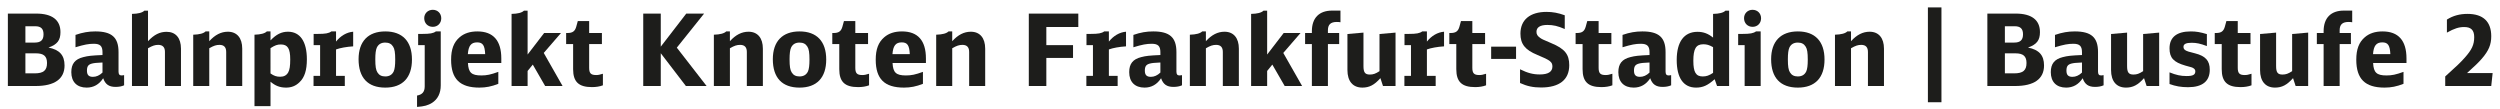 <?xml version="1.0" encoding="utf-8"?>
<!-- Generator: Adobe Illustrator 24.2.3, SVG Export Plug-In . SVG Version: 6.00 Build 0)  -->
<svg version="1.1" id="Ebene_1" xmlns="http://www.w3.org/2000/svg" xmlns:xlink="http://www.w3.org/1999/xlink" x="0px" y="0px"
	 width="602.405px" height="26.147px" viewBox="0 0 602.405 26.147" enable-background="new 0 0 602.405 26.147"
	 xml:space="preserve">
<g id="XMLID_36_">
	<path fill="#1D1D1B" d="M1.896,3.274h6.841c3.816,0,5.832,1.536,5.832,4.464c0,1.969-0.768,2.977-2.88,3.721
		c2.664,0.528,3.864,1.849,3.864,4.32c0,3.24-2.4,4.944-6.961,4.944H1.896V3.274z M8.376,10.259c1.465,0,2.112-0.624,2.112-1.992
		c0-1.344-0.624-1.944-2.016-1.944H6.121v3.937H8.376z M8.353,17.676c2.136,0,2.976-0.721,2.976-2.496
		c0-1.633-0.792-2.328-2.664-2.328H6.121v4.824H8.353z"/>
	<path fill="#1D1D1B" d="M29.905,20.556c-0.6,0.265-1.272,0.384-2.064,0.384c-1.584,0-2.472-0.624-2.976-2.088
		c-0.984,1.513-2.328,2.257-3.984,2.257c-2.328,0-3.696-1.368-3.696-3.721c0-2.017,0.888-3.12,2.88-3.624
		c1.2-0.312,1.968-0.385,4.633-0.505v-0.695c0-1.465-0.576-2.017-2.089-2.017c-1.248,0-2.28,0.192-4.416,0.84V8.411
		C19.92,7.811,21.36,7.57,22.968,7.57c3.96,0,5.593,1.44,5.593,4.969v4.704c0,0.673,0.216,0.937,0.768,0.937
		c0.192,0,0.36-0.024,0.576-0.072V20.556z M24.697,15.06c-1.561,0.072-1.992,0.12-2.568,0.264c-0.864,0.24-1.177,0.672-1.177,1.704
		s0.433,1.488,1.44,1.488c0.816,0,1.584-0.336,2.305-1.032V15.06z"/>
	<path fill="#1D1D1B" d="M31.799,3.347c1.488-0.024,2.496-0.288,2.977-0.769h0.888v7.345c1.488-1.584,2.832-2.256,4.488-2.256
		c2.185,0,3.456,1.488,3.456,4.056v9.001h-3.864v-8.257c0-1.08-0.552-1.656-1.607-1.656c-0.792,0-1.368,0.192-2.473,0.816v9.097
		h-3.864V3.347z"/>
	<path fill="#1D1D1B" d="M46.559,8.363c1.536-0.049,2.496-0.312,2.977-0.793h0.888v2.353c1.393-1.536,2.856-2.28,4.488-2.28
		c2.185,0,3.456,1.513,3.456,4.08v9.001h-3.864v-8.208c0-1.129-0.527-1.705-1.607-1.705c-0.792,0-1.393,0.192-2.473,0.816v9.097
		h-3.864V8.363z"/>
	<path fill="#1D1D1B" d="M61.319,8.363c1.536-0.049,2.496-0.312,2.977-0.793h0.888v2.16c1.393-1.464,2.664-2.088,4.2-2.088
		c2.929,0,4.561,2.353,4.561,6.648c0,2.616-0.552,4.369-1.776,5.521c-0.912,0.889-1.944,1.297-3.24,1.297
		c-1.464,0-2.592-0.433-3.744-1.417v5.881h-3.864V8.363z M65.183,17.699c0.864,0.601,1.464,0.792,2.328,0.792
		c0.912,0,1.536-0.336,1.944-1.056c0.336-0.624,0.48-1.512,0.48-3.097c0-2.64-0.601-3.624-2.257-3.624
		c-0.864,0-1.416,0.192-2.496,0.889V17.699z"/>
	<path fill="#1D1D1B" d="M75.55,18.275h1.584v-7.393h-1.56V8.171h1.031c1.801,0,2.641-0.145,3.241-0.601h1.128v2.448
		c1.104-1.392,2.592-2.256,4.128-2.376v3.528c-1.584,0.096-3.168,0.384-4.128,0.744v6.36h2.112v2.448H75.55V18.275z"/>
	<path fill="#1D1D1B" d="M99.267,14.339c0,4.393-2.28,6.77-6.433,6.77c-4.201,0-6.433-2.377-6.433-6.841
		c0-4.297,2.304-6.697,6.433-6.697C96.987,7.57,99.267,9.971,99.267,14.339z M90.793,11.483c-0.239,0.552-0.359,1.416-0.359,2.808
		c0,1.729,0.144,2.568,0.504,3.145c0.408,0.672,1.008,0.984,1.896,0.984c0.983,0,1.656-0.408,2.04-1.225
		c0.24-0.552,0.359-1.416,0.359-2.856c0-1.655-0.144-2.544-0.504-3.096c-0.408-0.672-1.008-0.984-1.896-0.984
		C91.85,10.259,91.178,10.667,90.793,11.483z"/>
	<path fill="#1D1D1B" d="M100.756,10.883V8.171h1.032c1.8,0,2.64-0.145,3.24-0.601h1.176v12.985c0,1.92-0.72,3.337-2.088,4.225
		c-0.96,0.6-1.896,0.864-3.624,0.984v-2.736c1.296-0.24,1.848-0.912,1.848-2.232v-9.913H100.756z M106.325,4.402
		c0,1.2-0.864,2.064-2.04,2.064c-1.2,0-2.064-0.864-2.064-2.088c0-1.152,0.889-2.017,2.064-2.017S106.325,3.227,106.325,4.402z"/>
	<path fill="#1D1D1B" d="M112.755,15.18c0.12,2.304,0.841,3,3.217,3c1.32,0,2.256-0.192,4.104-0.864v2.881
		c-1.633,0.647-3.001,0.912-4.561,0.912c-4.704,0-6.816-2.089-6.816-6.721c0-2.521,0.647-4.201,2.04-5.4
		c1.104-0.961,2.521-1.417,4.296-1.417c3.816,0,5.761,2.209,5.761,6.505v1.104H112.755z M116.908,13.043
		c-0.096-2.112-0.575-2.832-1.943-2.832c-1.44,0-2.089,0.816-2.232,2.832H116.908z"/>
	<path fill="#1D1D1B" d="M123.268,3.347c1.488-0.024,2.496-0.288,2.977-0.769h0.888V13.14l3.984-5.185h4.057l-4.152,4.8l4.536,7.969
		h-4.2l-2.977-5.16l-1.248,1.536v3.624h-3.864V3.347z"/>
	<path fill="#1D1D1B" d="M145.277,20.556c-0.744,0.288-1.656,0.433-2.641,0.433c-3.192,0-4.536-1.272-4.536-4.32v-6.049h-1.681
		V7.955h0.288c1.248,0,1.824-0.408,2.137-1.488l0.384-1.393h2.736v2.881h3.072v2.664h-3.072v5.712c0,1.32,0.408,1.753,1.68,1.753
		c0.505,0,0.841-0.072,1.633-0.312V20.556z"/>
	<path fill="#1D1D1B" d="M154.996,3.274h4.224v7.969l6.145-7.969h4.297l-6.576,8.209l7.176,9.24h-4.992l-6.049-7.896v7.896h-4.224
		V3.274z"/>
	<path fill="#1D1D1B" d="M172.014,8.363c1.536-0.049,2.496-0.312,2.977-0.793h0.888v2.353c1.393-1.536,2.856-2.28,4.488-2.28
		c2.185,0,3.456,1.513,3.456,4.08v9.001h-3.864v-8.208c0-1.129-0.527-1.705-1.607-1.705c-0.792,0-1.393,0.192-2.473,0.816v9.097
		h-3.864V8.363z"/>
	<path fill="#1D1D1B" d="M199.087,14.339c0,4.393-2.28,6.77-6.433,6.77c-4.201,0-6.433-2.377-6.433-6.841
		c0-4.297,2.304-6.697,6.433-6.697C196.807,7.57,199.087,9.971,199.087,14.339z M190.614,11.483
		c-0.239,0.552-0.359,1.416-0.359,2.808c0,1.729,0.144,2.568,0.504,3.145c0.408,0.672,1.008,0.984,1.896,0.984
		c0.983,0,1.656-0.408,2.04-1.225c0.24-0.552,0.359-1.416,0.359-2.856c0-1.655-0.144-2.544-0.504-3.096
		c-0.408-0.672-1.008-0.984-1.896-0.984C191.67,10.259,190.999,10.667,190.614,11.483z"/>
	<path fill="#1D1D1B" d="M209.41,20.556c-0.744,0.288-1.656,0.433-2.641,0.433c-3.192,0-4.536-1.272-4.536-4.32v-6.049h-1.681V7.955
		h0.288c1.248,0,1.824-0.408,2.137-1.488l0.384-1.393h2.736v2.881h3.072v2.664h-3.072v5.712c0,1.32,0.408,1.753,1.68,1.753
		c0.505,0,0.841-0.072,1.633-0.312V20.556z"/>
	<path fill="#1D1D1B" d="M215.072,15.18c0.12,2.304,0.841,3,3.217,3c1.32,0,2.256-0.192,4.104-0.864v2.881
		c-1.633,0.647-3.001,0.912-4.561,0.912c-4.704,0-6.816-2.089-6.816-6.721c0-2.521,0.647-4.201,2.04-5.4
		c1.104-0.961,2.521-1.417,4.296-1.417c3.816,0,5.761,2.209,5.761,6.505v1.104H215.072z M219.224,13.043
		c-0.096-2.112-0.575-2.832-1.943-2.832c-1.44,0-2.089,0.816-2.232,2.832H219.224z"/>
	<path fill="#1D1D1B" d="M225.584,8.363c1.536-0.049,2.496-0.312,2.977-0.793h0.888v2.353c1.393-1.536,2.856-2.28,4.488-2.28
		c2.185,0,3.456,1.513,3.456,4.08v9.001h-3.864v-8.208c0-1.129-0.527-1.705-1.607-1.705c-0.792,0-1.393,0.192-2.473,0.816v9.097
		h-3.864V8.363z"/>
	<path fill="#1D1D1B" d="M247.904,3.274h11.929v3.24h-7.705v4.368h6.433v3.072h-6.433v6.769h-4.224V3.274z"/>
	<path fill="#1D1D1B" d="M261.776,18.275h1.584v-7.393h-1.56V8.171h1.031c1.801,0,2.641-0.145,3.241-0.601h1.128v2.448
		c1.104-1.392,2.592-2.256,4.128-2.376v3.528c-1.584,0.096-3.168,0.384-4.128,0.744v6.36h2.112v2.448h-7.537V18.275z"/>
	<path fill="#1D1D1B" d="M284.816,20.556c-0.6,0.265-1.272,0.384-2.064,0.384c-1.584,0-2.472-0.624-2.976-2.088
		c-0.984,1.513-2.328,2.257-3.984,2.257c-2.328,0-3.696-1.368-3.696-3.721c0-2.017,0.888-3.12,2.88-3.624
		c1.2-0.312,1.968-0.385,4.633-0.505v-0.695c0-1.465-0.576-2.017-2.089-2.017c-1.248,0-2.28,0.192-4.416,0.84V8.411
		c1.729-0.601,3.168-0.841,4.776-0.841c3.96,0,5.593,1.44,5.593,4.969v4.704c0,0.673,0.216,0.937,0.768,0.937
		c0.192,0,0.36-0.024,0.576-0.072V20.556z M279.608,15.06c-1.561,0.072-1.992,0.12-2.568,0.264c-0.864,0.24-1.177,0.672-1.177,1.704
		s0.433,1.488,1.44,1.488c0.816,0,1.584-0.336,2.305-1.032V15.06z"/>
	<path fill="#1D1D1B" d="M286.71,8.363c1.536-0.049,2.496-0.312,2.977-0.793h0.888v2.353c1.393-1.536,2.856-2.28,4.488-2.28
		c2.185,0,3.456,1.513,3.456,4.08v9.001h-3.864v-8.208c0-1.129-0.527-1.705-1.607-1.705c-0.792,0-1.393,0.192-2.473,0.816v9.097
		h-3.864V8.363z"/>
	<path fill="#1D1D1B" d="M301.47,3.347c1.488-0.024,2.496-0.288,2.977-0.769h0.888V13.14l3.984-5.185h4.057l-4.152,4.8l4.536,7.969
		h-4.2l-2.977-5.16l-1.248,1.536v3.624h-3.864V3.347z"/>
	<path fill="#1D1D1B" d="M314.48,7.955h1.632V7.522c0-3.192,1.752-4.968,4.873-4.968h2.016v2.808
		c-0.288-0.048-0.576-0.071-0.888-0.071c-1.465,0-2.137,0.624-2.137,1.992v0.672h2.713v2.664h-2.713v10.104h-3.864V10.619h-1.632
		V7.955z"/>
	<path fill="#1D1D1B" d="M332.625,18.828c-1.464,1.655-2.688,2.28-4.345,2.28c-2.304,0-3.6-1.536-3.6-4.225V8.194l3.864-0.336v8.065
		c0,1.536,0.384,2.04,1.536,2.04c0.815,0,1.368-0.192,2.328-0.816V8.194l3.864-0.336v12.865h-3.024L332.625,18.828z"/>
	<path fill="#1D1D1B" d="M338.408,18.275h1.584v-7.393h-1.56V8.171h1.031c1.801,0,2.641-0.145,3.241-0.601h1.128v2.448
		c1.104-1.392,2.592-2.256,4.128-2.376v3.528c-1.584,0.096-3.168,0.384-4.128,0.744v6.36h2.112v2.448h-7.537V18.275z"/>
	<path fill="#1D1D1B" d="M358.089,20.556c-0.744,0.288-1.656,0.433-2.641,0.433c-3.192,0-4.536-1.272-4.536-4.32v-6.049h-1.681
		V7.955h0.288c1.248,0,1.824-0.408,2.137-1.488l0.384-1.393h2.736v2.881h3.072v2.664h-3.072v5.712c0,1.32,0.408,1.753,1.68,1.753
		c0.505,0,0.841-0.072,1.633-0.312V20.556z"/>
	<path fill="#1D1D1B" d="M359.312,11.243h6.001v2.952h-6.001V11.243z"/>
	<path fill="#1D1D1B" d="M366.271,16.691c1.849,0.912,3.12,1.248,4.776,1.248c1.992,0,3.024-0.647,3.024-1.896
		c0-1.129-0.504-1.513-3.624-2.809c-2.952-1.2-4.08-2.616-4.08-5.137c0-3.312,2.304-5.232,6.288-5.232
		c1.488,0,2.809,0.24,4.393,0.816v3.312c-1.704-0.744-2.784-0.984-4.2-0.984c-1.729,0-2.616,0.576-2.616,1.656
		c0,0.624,0.239,1.008,0.888,1.464c0.48,0.336,0.552,0.36,2.688,1.272c3.24,1.344,4.32,2.688,4.32,5.304
		c0,3.505-2.376,5.377-6.793,5.377c-1.896,0-3.384-0.312-5.064-1.08V16.691z"/>
	<path fill="#1D1D1B" d="M388.52,20.556c-0.744,0.288-1.656,0.433-2.641,0.433c-3.192,0-4.536-1.272-4.536-4.32v-6.049h-1.681V7.955
		h0.288c1.248,0,1.824-0.408,2.137-1.488l0.384-1.393h2.736v2.881h3.072v2.664h-3.072v5.712c0,1.32,0.408,1.753,1.68,1.753
		c0.505,0,0.841-0.072,1.633-0.312V20.556z"/>
	<path fill="#1D1D1B" d="M402.68,20.556c-0.6,0.265-1.272,0.384-2.064,0.384c-1.584,0-2.472-0.624-2.976-2.088
		c-0.984,1.513-2.328,2.257-3.984,2.257c-2.328,0-3.696-1.368-3.696-3.721c0-2.017,0.888-3.12,2.88-3.624
		c1.2-0.312,1.968-0.385,4.633-0.505v-0.695c0-1.465-0.576-2.017-2.089-2.017c-1.248,0-2.28,0.192-4.416,0.84V8.411
		c1.729-0.601,3.168-0.841,4.776-0.841c3.96,0,5.593,1.44,5.593,4.969v4.704c0,0.673,0.216,0.937,0.768,0.937
		c0.192,0,0.36-0.024,0.576-0.072V20.556z M397.472,15.06c-1.561,0.072-1.992,0.12-2.568,0.264c-0.864,0.24-1.177,0.672-1.177,1.704
		s0.433,1.488,1.44,1.488c0.816,0,1.584-0.336,2.305-1.032V15.06z"/>
	<path fill="#1D1D1B" d="M413.744,20.724l-0.576-1.632c-1.68,1.488-2.832,2.017-4.488,2.017c-3.024,0-4.656-2.329-4.656-6.649
		c0-4.392,1.775-6.792,5.017-6.792c1.416,0,2.567,0.432,3.744,1.392V3.347c1.488-0.024,2.496-0.288,2.976-0.769h0.889v18.146
		H413.744z M412.784,11.363c-0.96-0.528-1.488-0.696-2.353-0.696c-1.752,0-2.4,1.08-2.4,3.984c0,2.76,0.624,3.769,2.257,3.769
		c0.888,0,1.536-0.216,2.496-0.864V11.363z"/>
	<path fill="#1D1D1B" d="M420.391,20.724v-9.841h-1.56V8.171h1.056c1.8,0,2.616-0.145,3.24-0.601h1.128v13.153H420.391z
		 M424.352,4.402c0,1.2-0.864,2.064-2.041,2.064c-1.199,0-2.063-0.864-2.063-2.088c0-1.152,0.888-2.017,2.04-2.017
		C423.487,2.362,424.352,3.227,424.352,4.402z"/>
	<path fill="#1D1D1B" d="M439.64,14.339c0,4.393-2.28,6.77-6.433,6.77c-4.201,0-6.433-2.377-6.433-6.841
		c0-4.297,2.304-6.697,6.433-6.697C437.359,7.57,439.64,9.971,439.64,14.339z M431.166,11.483c-0.239,0.552-0.359,1.416-0.359,2.808
		c0,1.729,0.144,2.568,0.504,3.145c0.408,0.672,1.008,0.984,1.896,0.984c0.983,0,1.656-0.408,2.04-1.225
		c0.24-0.552,0.359-1.416,0.359-2.856c0-1.655-0.144-2.544-0.504-3.096c-0.408-0.672-1.008-0.984-1.896-0.984
		C432.223,10.259,431.551,10.667,431.166,11.483z"/>
	<path fill="#1D1D1B" d="M442.158,8.363c1.536-0.049,2.496-0.312,2.977-0.793h0.888v2.353c1.393-1.536,2.856-2.28,4.488-2.28
		c2.185,0,3.456,1.513,3.456,4.08v9.001h-3.864v-8.208c0-1.129-0.527-1.705-1.607-1.705c-0.792,0-1.393,0.192-2.473,0.816v9.097
		h-3.864V8.363z"/>
	<path fill="#1D1D1B" d="M464.55,1.786h3.265v22.85h-3.265V1.786z"/>
	<path fill="#1D1D1B" d="M478.878,3.274h6.84c3.816,0,5.833,1.536,5.833,4.464c0,1.969-0.769,2.977-2.88,3.721
		c2.664,0.528,3.864,1.849,3.864,4.32c0,3.24-2.4,4.944-6.961,4.944h-6.696V3.274z M485.358,10.259c1.464,0,2.112-0.624,2.112-1.992
		c0-1.344-0.624-1.944-2.017-1.944h-2.353v3.937H485.358z M485.334,17.676c2.137,0,2.977-0.721,2.977-2.496
		c0-1.633-0.792-2.328-2.664-2.328h-2.545v4.824H485.334z"/>
	<path fill="#1D1D1B" d="M506.886,20.556c-0.6,0.265-1.272,0.384-2.064,0.384c-1.584,0-2.472-0.624-2.976-2.088
		c-0.984,1.513-2.328,2.257-3.984,2.257c-2.328,0-3.696-1.368-3.696-3.721c0-2.017,0.888-3.12,2.88-3.624
		c1.2-0.312,1.968-0.385,4.633-0.505v-0.695c0-1.465-0.576-2.017-2.089-2.017c-1.248,0-2.28,0.192-4.416,0.84V8.411
		c1.729-0.601,3.168-0.841,4.776-0.841c3.96,0,5.593,1.44,5.593,4.969v4.704c0,0.673,0.216,0.937,0.768,0.937
		c0.192,0,0.36-0.024,0.576-0.072V20.556z M501.678,15.06c-1.561,0.072-1.992,0.12-2.568,0.264c-0.864,0.24-1.177,0.672-1.177,1.704
		s0.433,1.488,1.44,1.488c0.816,0,1.584-0.336,2.305-1.032V15.06z"/>
	<path fill="#1D1D1B" d="M516.629,18.828c-1.464,1.655-2.688,2.28-4.345,2.28c-2.304,0-3.6-1.536-3.6-4.225V8.194l3.864-0.336v8.065
		c0,1.536,0.384,2.04,1.536,2.04c0.815,0,1.368-0.192,2.328-0.816V8.194l3.864-0.336v12.865h-3.024L516.629,18.828z"/>
	<path fill="#1D1D1B" d="M522.772,17.436c1.607,0.648,2.688,0.888,4.128,0.888c1.513,0,2.088-0.312,2.088-1.128
		c0-0.336-0.144-0.576-0.504-0.792c-0.288-0.168-0.288-0.168-1.896-0.6c-2.833-0.816-3.816-1.872-3.816-4.152
		c0-2.688,1.752-4.081,5.136-4.081c1.297,0,2.257,0.168,3.865,0.648v2.88c-1.585-0.6-2.497-0.792-3.673-0.792
		c-1.368,0-1.968,0.312-1.968,0.984c0,0.432,0.191,0.696,0.672,0.937c0.359,0.168,0.408,0.191,2.112,0.624
		c2.544,0.647,3.552,1.775,3.552,3.96c0,2.761-1.776,4.2-5.232,4.2c-1.68,0-3.024-0.24-4.464-0.768V17.436z"/>
	<path fill="#1D1D1B" d="M542.527,20.556c-0.744,0.288-1.656,0.433-2.641,0.433c-3.192,0-4.536-1.272-4.536-4.32v-6.049h-1.681
		V7.955h0.288c1.248,0,1.824-0.408,2.137-1.488l0.384-1.393h2.736v2.881h3.072v2.664h-3.072v5.712c0,1.32,0.408,1.753,1.68,1.753
		c0.505,0,0.841-0.072,1.633-0.312V20.556z"/>
	<path fill="#1D1D1B" d="M552.535,18.828c-1.464,1.655-2.688,2.28-4.345,2.28c-2.304,0-3.6-1.536-3.6-4.225V8.194l3.864-0.336v8.065
		c0,1.536,0.384,2.04,1.536,2.04c0.815,0,1.368-0.192,2.328-0.816V8.194l3.864-0.336v12.865h-3.024L552.535,18.828z"/>
	<path fill="#1D1D1B" d="M558.271,7.955h1.632V7.522c0-3.192,1.752-4.968,4.873-4.968h2.016v2.808
		c-0.288-0.048-0.576-0.071-0.888-0.071c-1.465,0-2.137,0.624-2.137,1.992v0.672h2.713v2.664h-2.713v10.104h-3.864V10.619h-1.632
		V7.955z"/>
	<path fill="#1D1D1B" d="M571.83,15.18c0.12,2.304,0.841,3,3.217,3c1.32,0,2.256-0.192,4.104-0.864v2.881
		c-1.633,0.647-3.001,0.912-4.561,0.912c-4.704,0-6.816-2.089-6.816-6.721c0-2.521,0.647-4.201,2.04-5.4
		c1.104-0.961,2.521-1.417,4.296-1.417c3.816,0,5.761,2.209,5.761,6.505v1.104H571.83z M575.982,13.043
		c-0.096-2.112-0.575-2.832-1.943-2.832c-1.44,0-2.089,0.816-2.232,2.832H575.982z"/>
	<path fill="#1D1D1B" d="M589.206,18.42c2.952-2.664,3.601-3.288,4.704-4.513c1.729-1.944,2.28-3.145,2.28-4.969
		c0-1.655-0.744-2.424-2.4-2.424c-1.296,0-2.376,0.336-4.176,1.344V4.715c1.488-0.937,3.072-1.368,4.968-1.368
		c3.745,0,5.713,1.848,5.713,5.376c0,2.017-0.6,3.48-2.256,5.4c-0.744,0.864-1.608,1.704-3.576,3.48h6.168l-0.336,3.12h-11.089
		V18.42z"/>
</g>
<g>
</g>
<g>
</g>
<g>
</g>
<g>
</g>
<g>
</g>
<g>
</g>
<g>
</g>
<g>
</g>
<g>
</g>
<g>
</g>
<g>
</g>
<g>
</g>
<g>
</g>
<g>
</g>
<g>
</g>
</svg>
